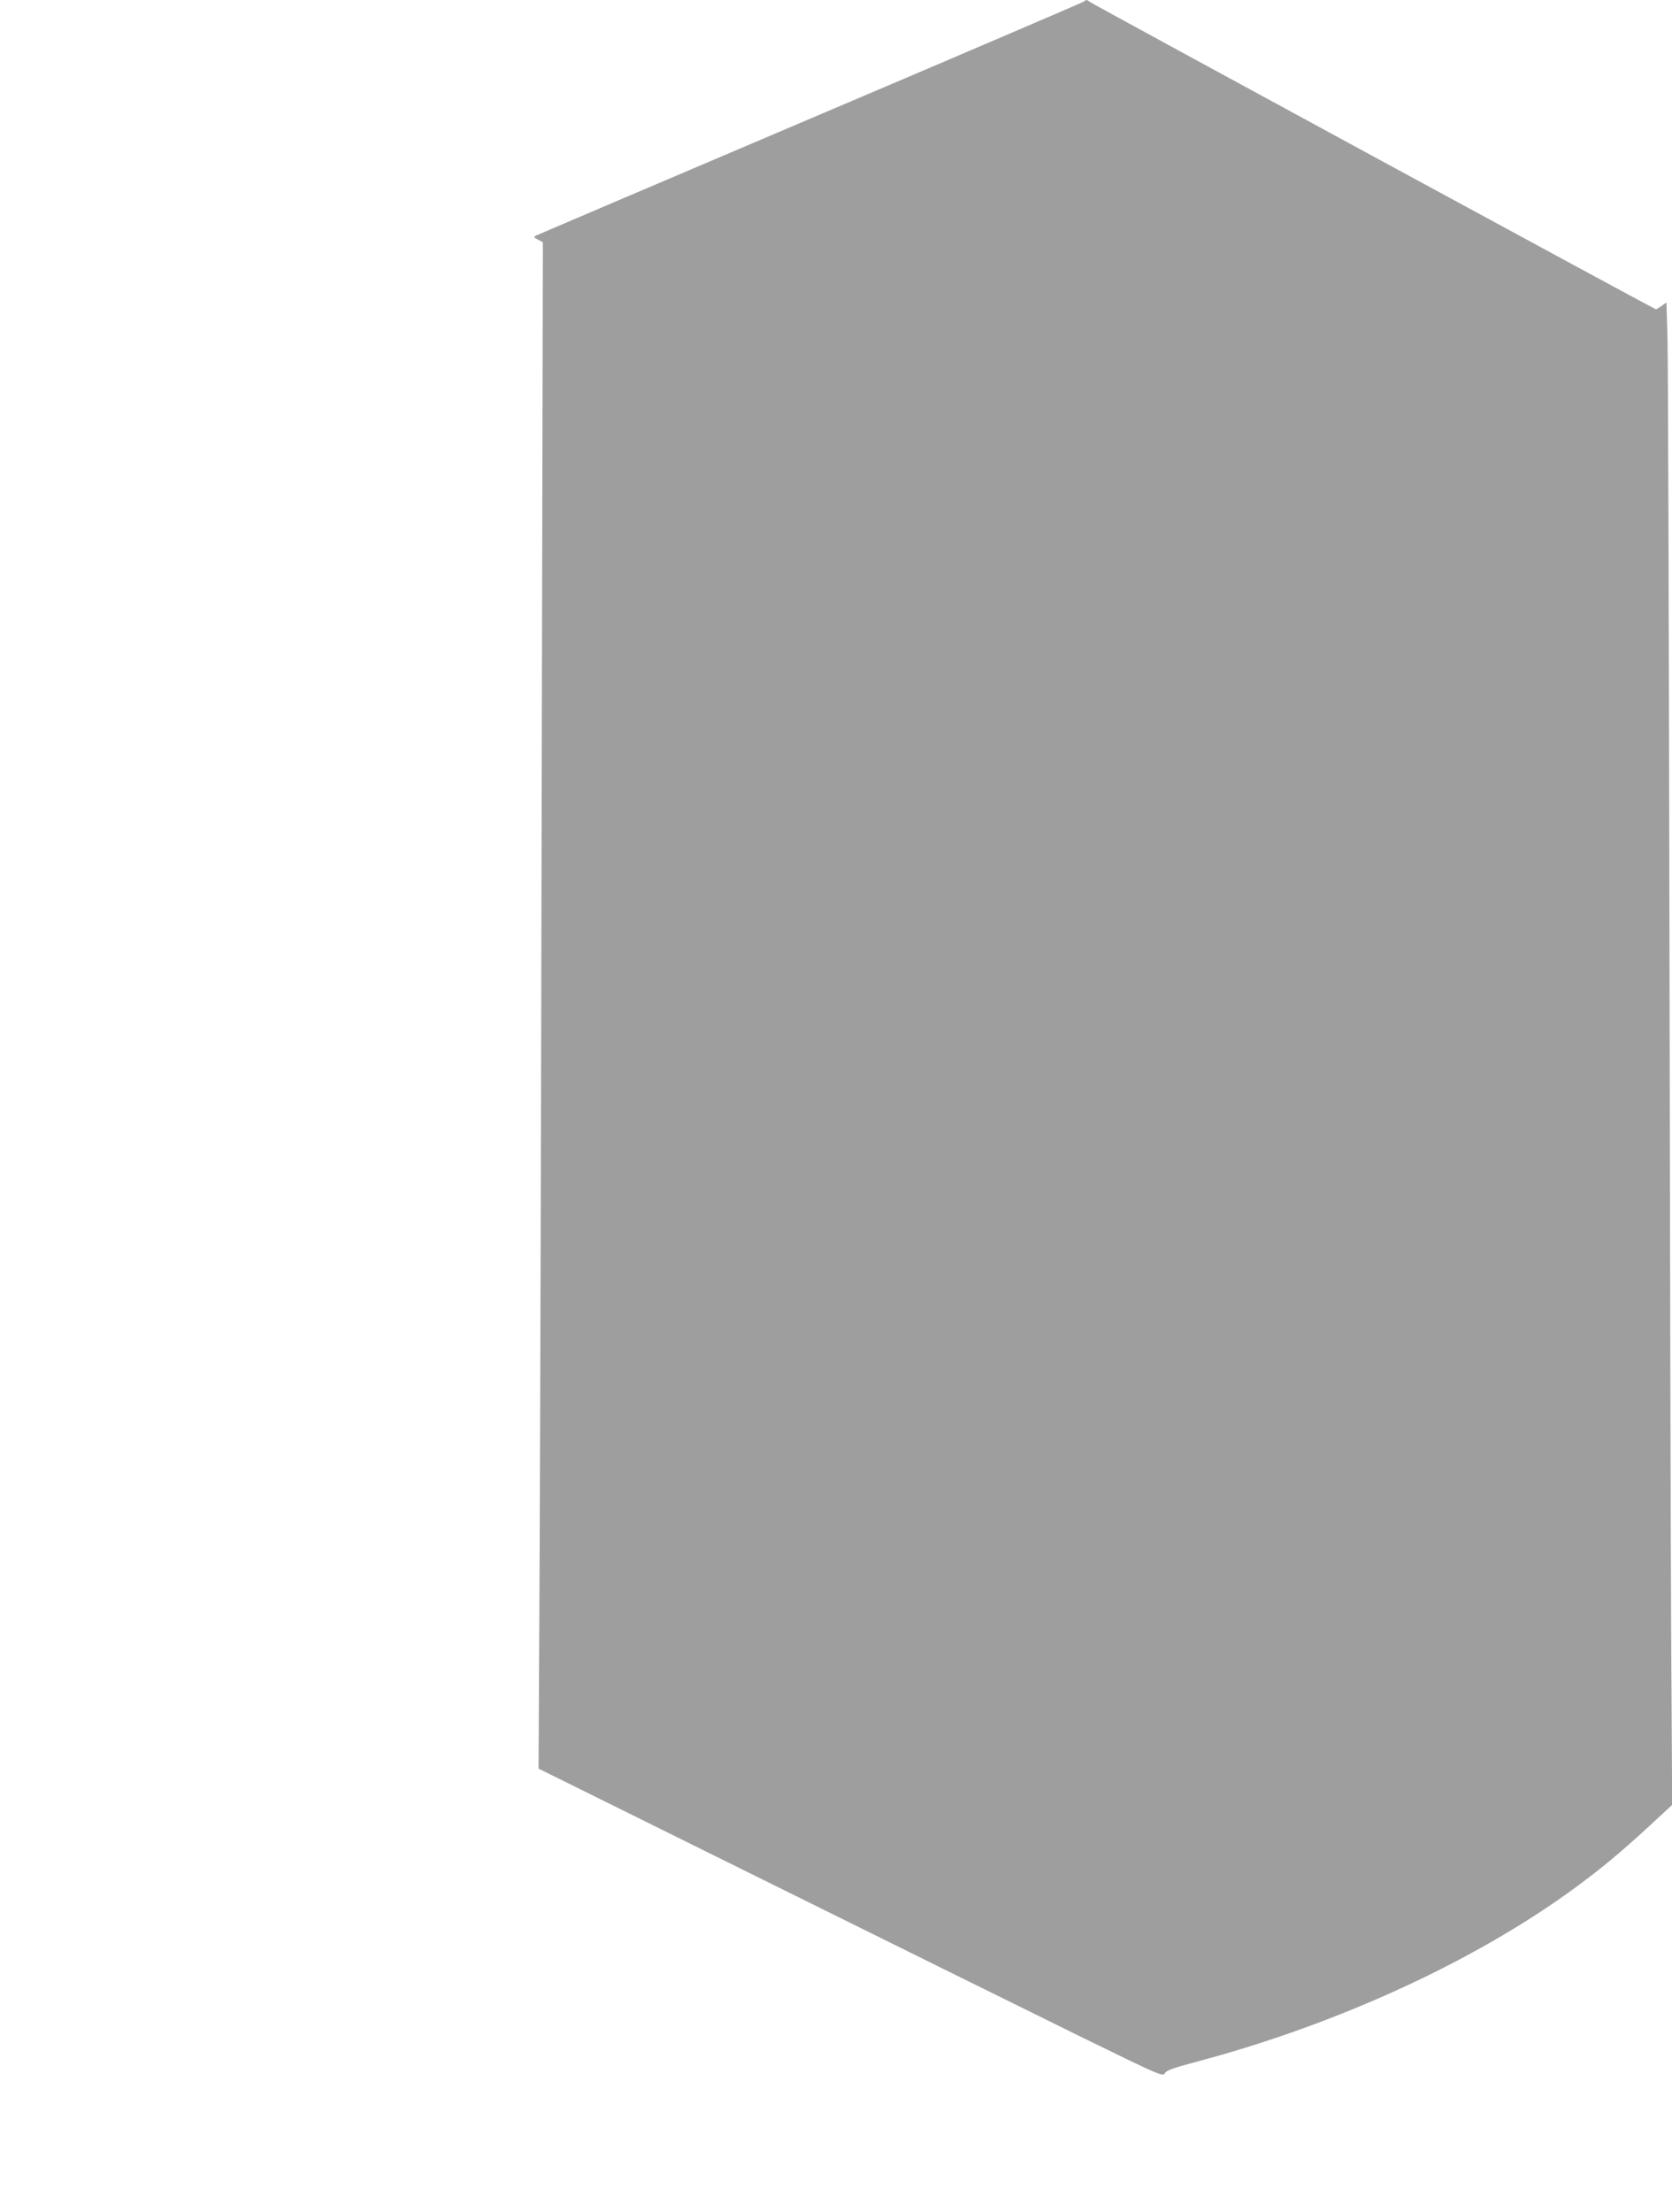 <?xml version="1.0" standalone="no"?>
<!DOCTYPE svg PUBLIC "-//W3C//DTD SVG 20010904//EN"
 "http://www.w3.org/TR/2001/REC-SVG-20010904/DTD/svg10.dtd">
<svg version="1.0" xmlns="http://www.w3.org/2000/svg"
 width="968pt" height="1280pt" viewBox="0 0 968 1280"
 preserveAspectRatio="xMidYMid meet">
<g transform="translate(0,1280) scale(0.1,-0.1)"
fill="#9e9e9e" stroke="none">
<path d="M6275 12791 c-6 -5 -716 -309 -1580 -676 -863 -367 -1579 -672 -1589
-677 -18 -10 -18 -11 9 -25 l28 -15 -7 -3226 c-3 -1775 -9 -3762 -12 -4417
l-6 -1190 1338 -662 c737 -365 1550 -766 1808 -893 452 -221 470 -229 480
-208 9 17 46 30 192 69 817 218 1613 585 2189 1009 149 110 254 197 413 343
l143 132 -6 1025 c-3 564 -7 2425 -10 4135 -3 1711 -8 3206 -11 3322 l-6 213
-28 -20 c-16 -11 -30 -20 -33 -20 -8 0 -3271 1771 -3281 1781 -12 11 -19 11
-31 0z"/>
</g>
</svg>

